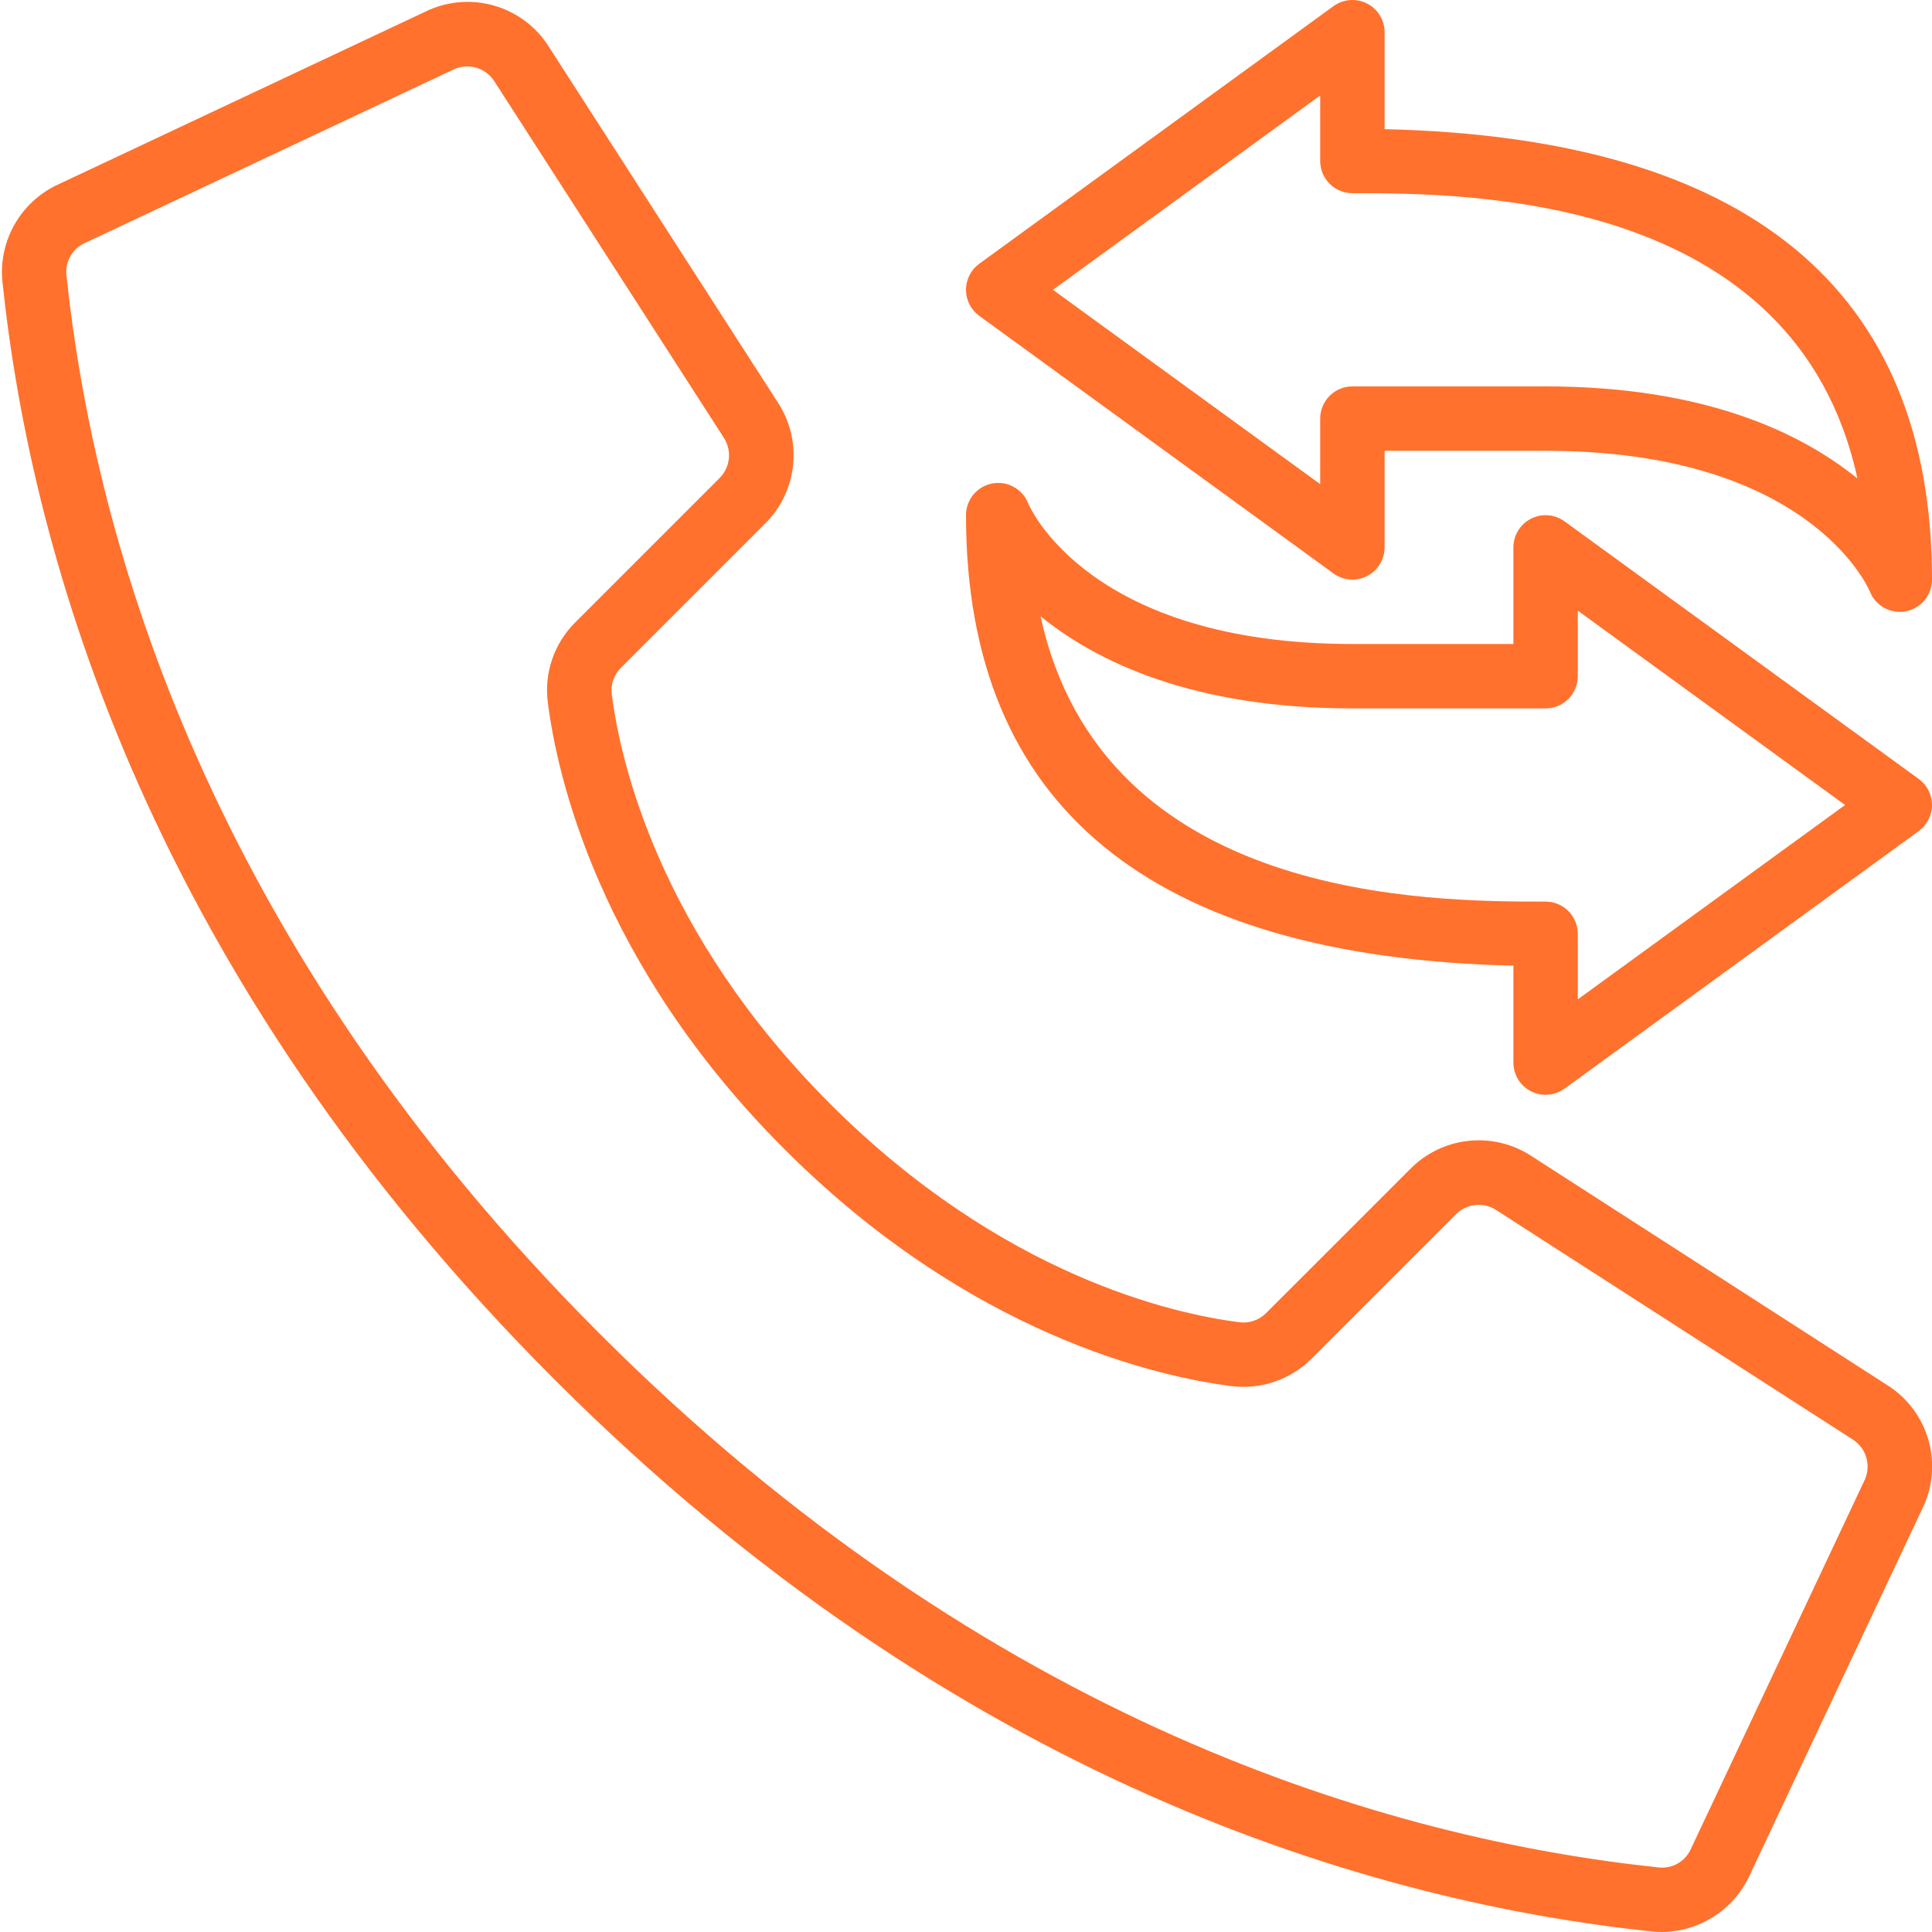 <svg width="60" height="60" viewBox="0 0 60 60" fill="none" xmlns="http://www.w3.org/2000/svg">
<g clip-path="url(#clip0_1096_537)">
<path d="M59.588 24.191L48.588 16.191C48.284 15.97 47.881 15.938 47.546 16.109C47.211 16.279 47 16.624 47 17V20H42C33.873 20 32 15.8 31.929 15.628C31.751 15.182 31.282 14.925 30.811 15.016C30.339 15.107 29.999 15.52 30 16C30 25.027 35.719 29.729 47 29.989V33C47 33.376 47.211 33.72 47.546 33.891C47.881 34.062 48.284 34.03 48.588 33.809L59.588 25.809C59.847 25.621 60 25.32 60 25C60 24.68 59.847 24.379 59.588 24.191ZM49 31.036V29C49 28.448 48.552 28 48 28C44.423 28 34.242 28 32.316 19.14C34.07 20.563 37.063 22 42 22H48C48.552 22 49 21.552 49 21V18.964L57.3 25L49 31.036Z" fill="#FF712D"/>
<path d="M43 4.011V1C43 0.624 42.789 0.279 42.454 0.109C42.119 -0.062 41.716 -0.03 41.412 0.191L30.412 8.191C30.153 8.379 30 8.68 30 9C30 9.32 30.153 9.621 30.412 9.809L41.412 17.809C41.716 18.03 42.119 18.062 42.454 17.891C42.789 17.72 43 17.376 43 17V14H48C56.127 14 58 18.2 58.071 18.372C58.249 18.818 58.718 19.075 59.19 18.984C59.661 18.893 60.001 18.48 60 18C60 8.973 54.281 4.271 43 4.011ZM48 12H42C41.448 12 41 12.448 41 13V15.036L32.7 9L41 2.964V5C41 5.552 41.448 6 42 6C45.577 6 55.758 6 57.684 14.86C55.93 13.437 52.937 12 48 12Z" fill="#FF712D"/>
<path d="M58.6 43.01L47.514 35.872C46.329 35.126 44.785 35.304 43.8 36.3L39.322 40.777C39.105 40.997 38.797 41.103 38.49 41.064C36.449 40.804 31.124 39.624 25.781 34.281C20.438 28.938 19.261 23.608 19 21.566C18.959 21.26 19.065 20.952 19.286 20.736L23.764 16.258C24.759 15.268 24.932 13.72 24.18 12.535L17.057 1.47C16.245 0.161 14.571 -0.315 13.192 0.37L1.72 5.769C0.605 6.326 -0.05 7.515 0.076 8.755C0.985 17.394 4.7 30.32 17.219 42.841C29.738 55.362 42.666 59.074 51.305 59.984C51.404 59.994 51.505 60 51.605 60C52.749 59.995 53.792 59.344 54.3 58.319L59.683 46.889C60.38 45.51 59.91 43.828 58.6 43.01ZM57.884 46.015L52.5 57.445C52.322 57.821 51.925 58.042 51.512 57.995C43.194 57.119 30.739 53.534 18.631 41.427C6.523 29.32 2.94 16.863 2.064 8.546C2.02 8.142 2.231 7.752 2.593 7.568L14.065 2.168C14.53 1.936 15.095 2.1 15.365 2.544L22.488 13.608C22.735 14.003 22.677 14.516 22.348 14.846L17.871 19.323C17.209 19.976 16.892 20.901 17.014 21.823C17.3 24.068 18.588 29.915 24.366 35.693C30.144 41.471 35.991 42.76 38.237 43.046C39.158 43.164 40.081 42.848 40.737 42.19L45.215 37.712C45.54 37.384 46.047 37.322 46.441 37.564L57.53 44.7C57.975 44.977 58.129 45.551 57.884 46.015Z" fill="#FF712D"/>
</g>
<defs>
<clipPath id="clip0_1096_537">
<rect width="60" height="60" fill="white"/>
</clipPath>
</defs>
</svg>
